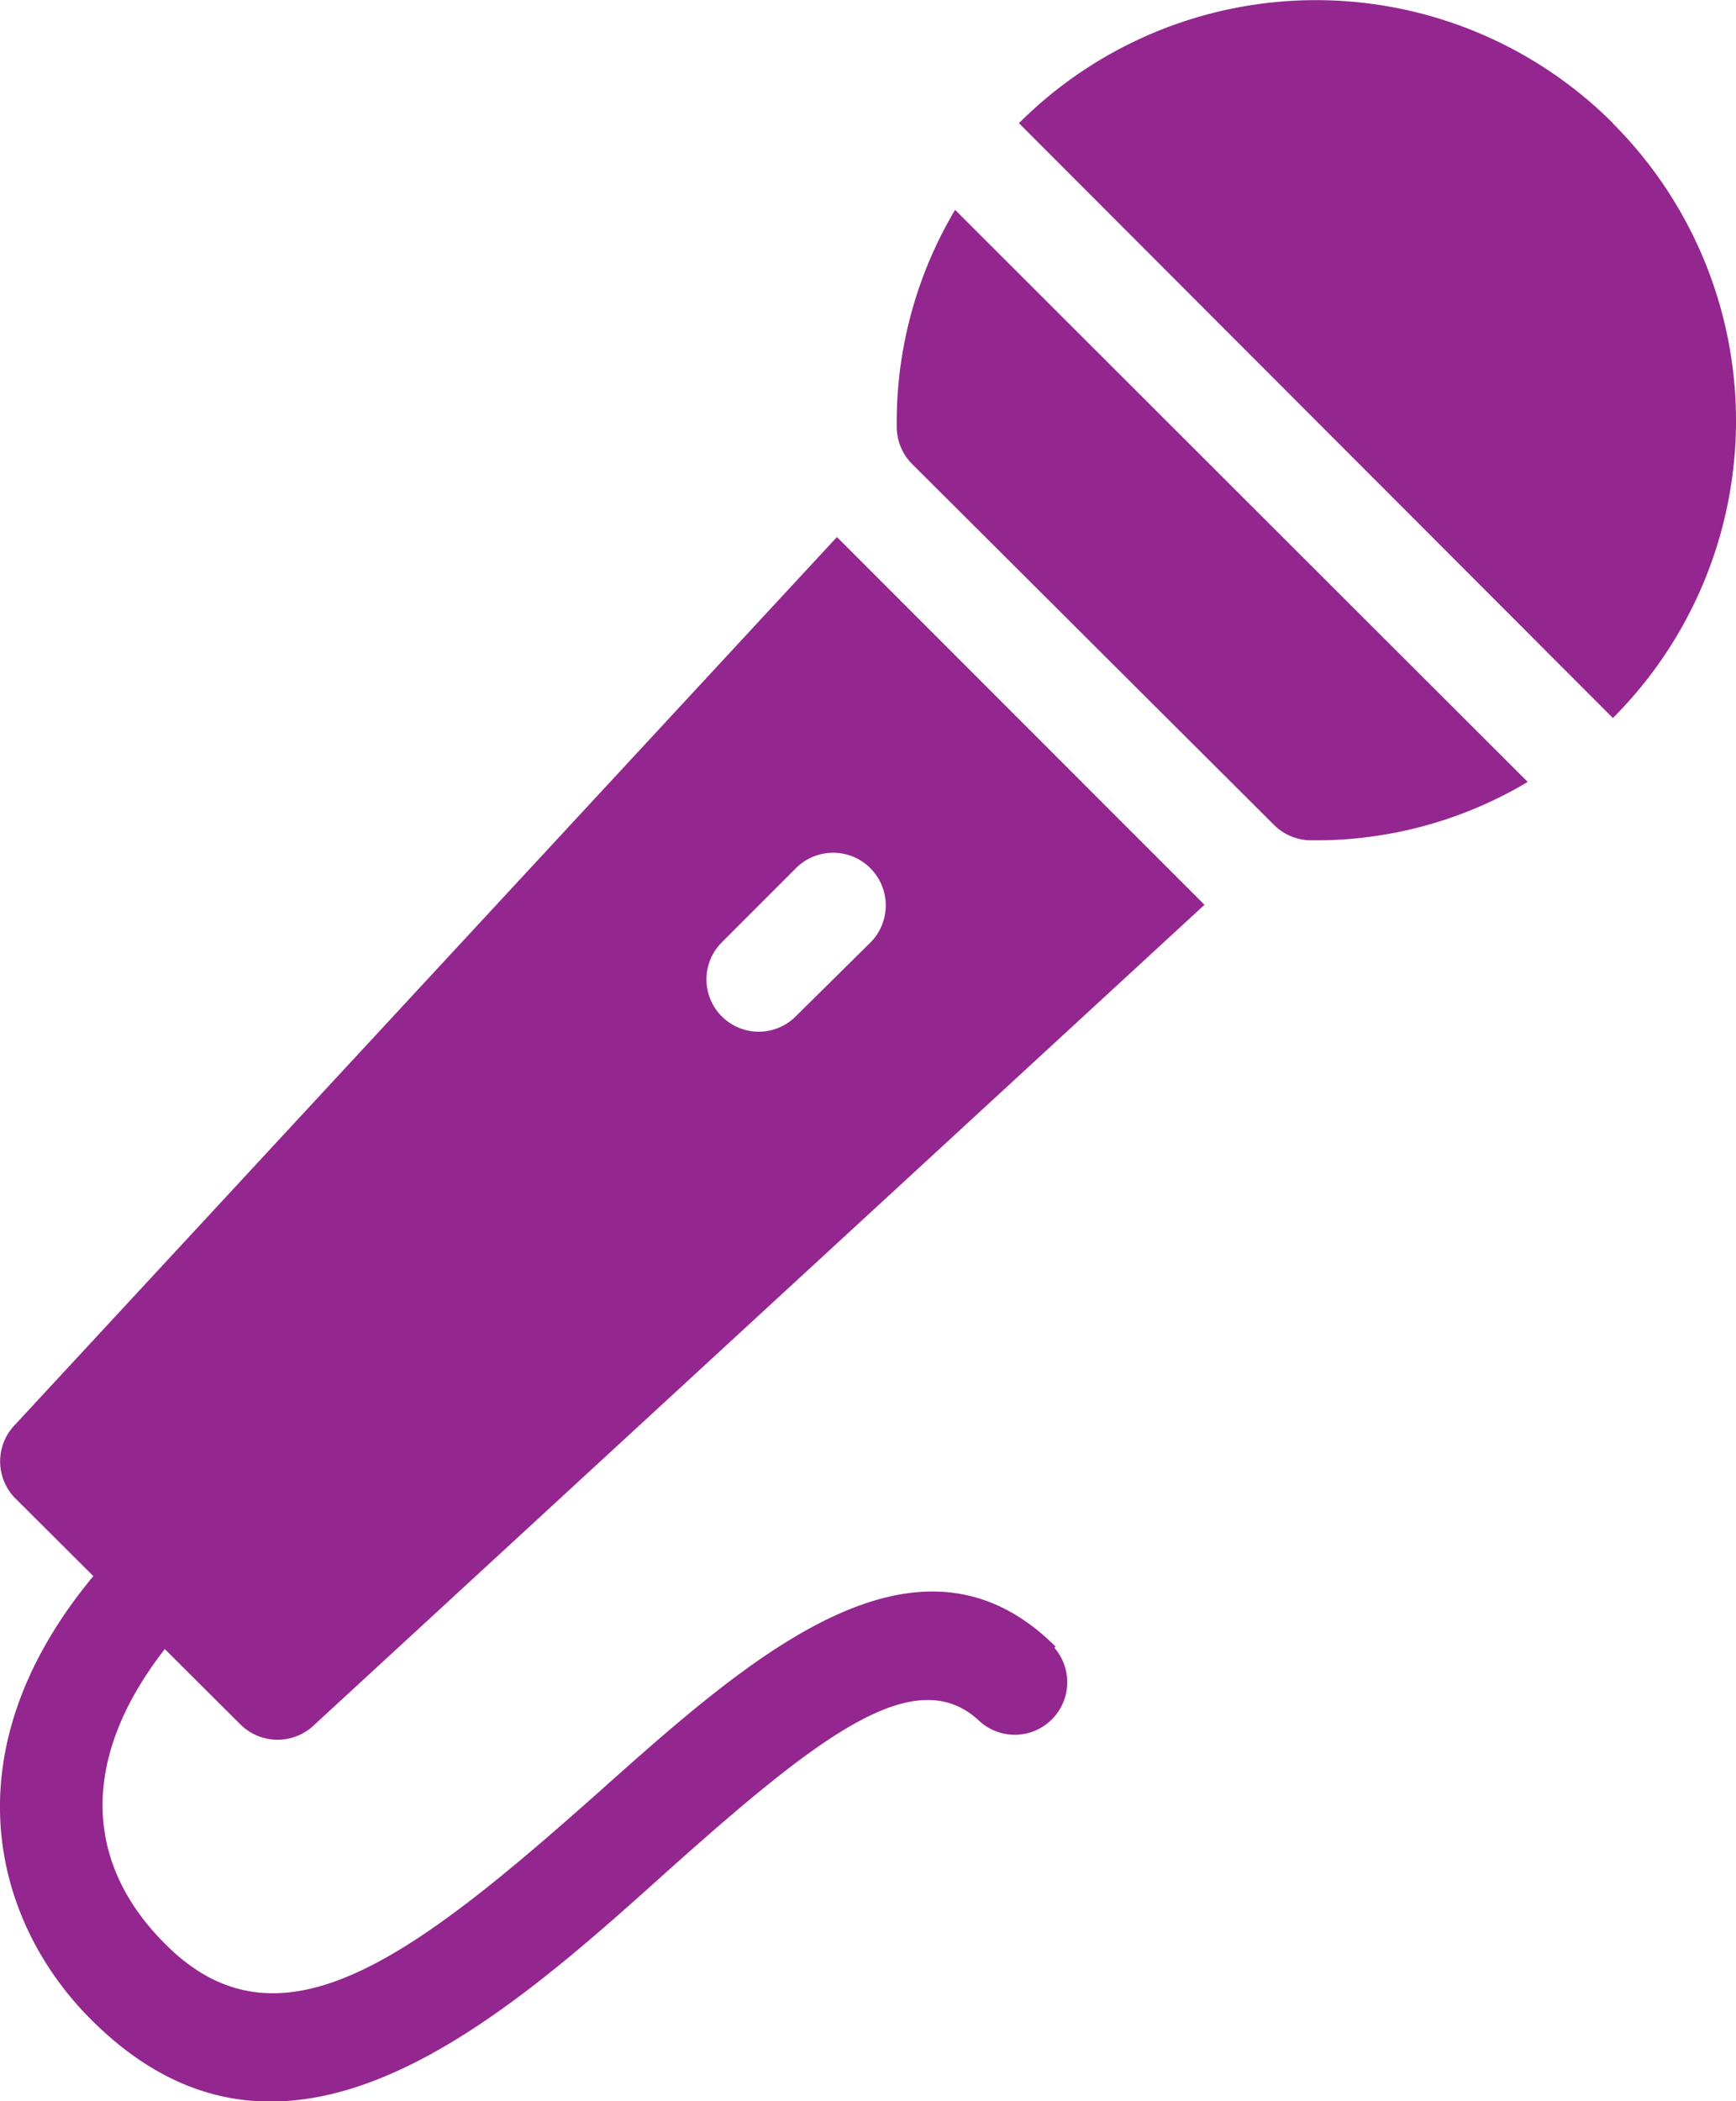 <svg xmlns="http://www.w3.org/2000/svg" viewBox="0 0 59.51 71.99"><g data-name="レイヤー 2"><path d="M36.19 56.42c-4.75-4.75-10.53.4-15.62 4.94-6.45 5.74-11 9.19-14.92 5.23-2.88-2.88-2.81-6.49 0-10.09l2.62 2.61a1.81 1.81 0 0 0 2.49 0L41.29 31l-12.6-12.6L.5 48.83a1.8 1.8 0 0 0 0 2.48L3.2 54c-5.06 6.09-3.37 11.9-.09 15.18 6.64 6.66 14 .12 19.8-5.1 5.18-4.62 8.49-7.2 10.69-5.09a1.8 1.8 0 0 0 2.54-2.54zm-8.91-21.6a1.79 1.79 0 1 1-2.54-2.53l2.54-2.54a1.8 1.8 0 0 1 2.56 2.54zm16.4-6.55a1.81 1.81 0 0 0 1.26.52 14.16 14.16 0 0 0 7.43-2L32.74 7.19a14.23 14.23 0 0 0-2 7.44 1.81 1.81 0 0 0 .52 1.26zM55.29 4.22a14.4 14.4 0 0 0-20.36 0L55.29 24.6a14.4 14.4 0 0 0 0-20.37z" fill="#93278f" data-name="レイヤー 1"/></g></svg>